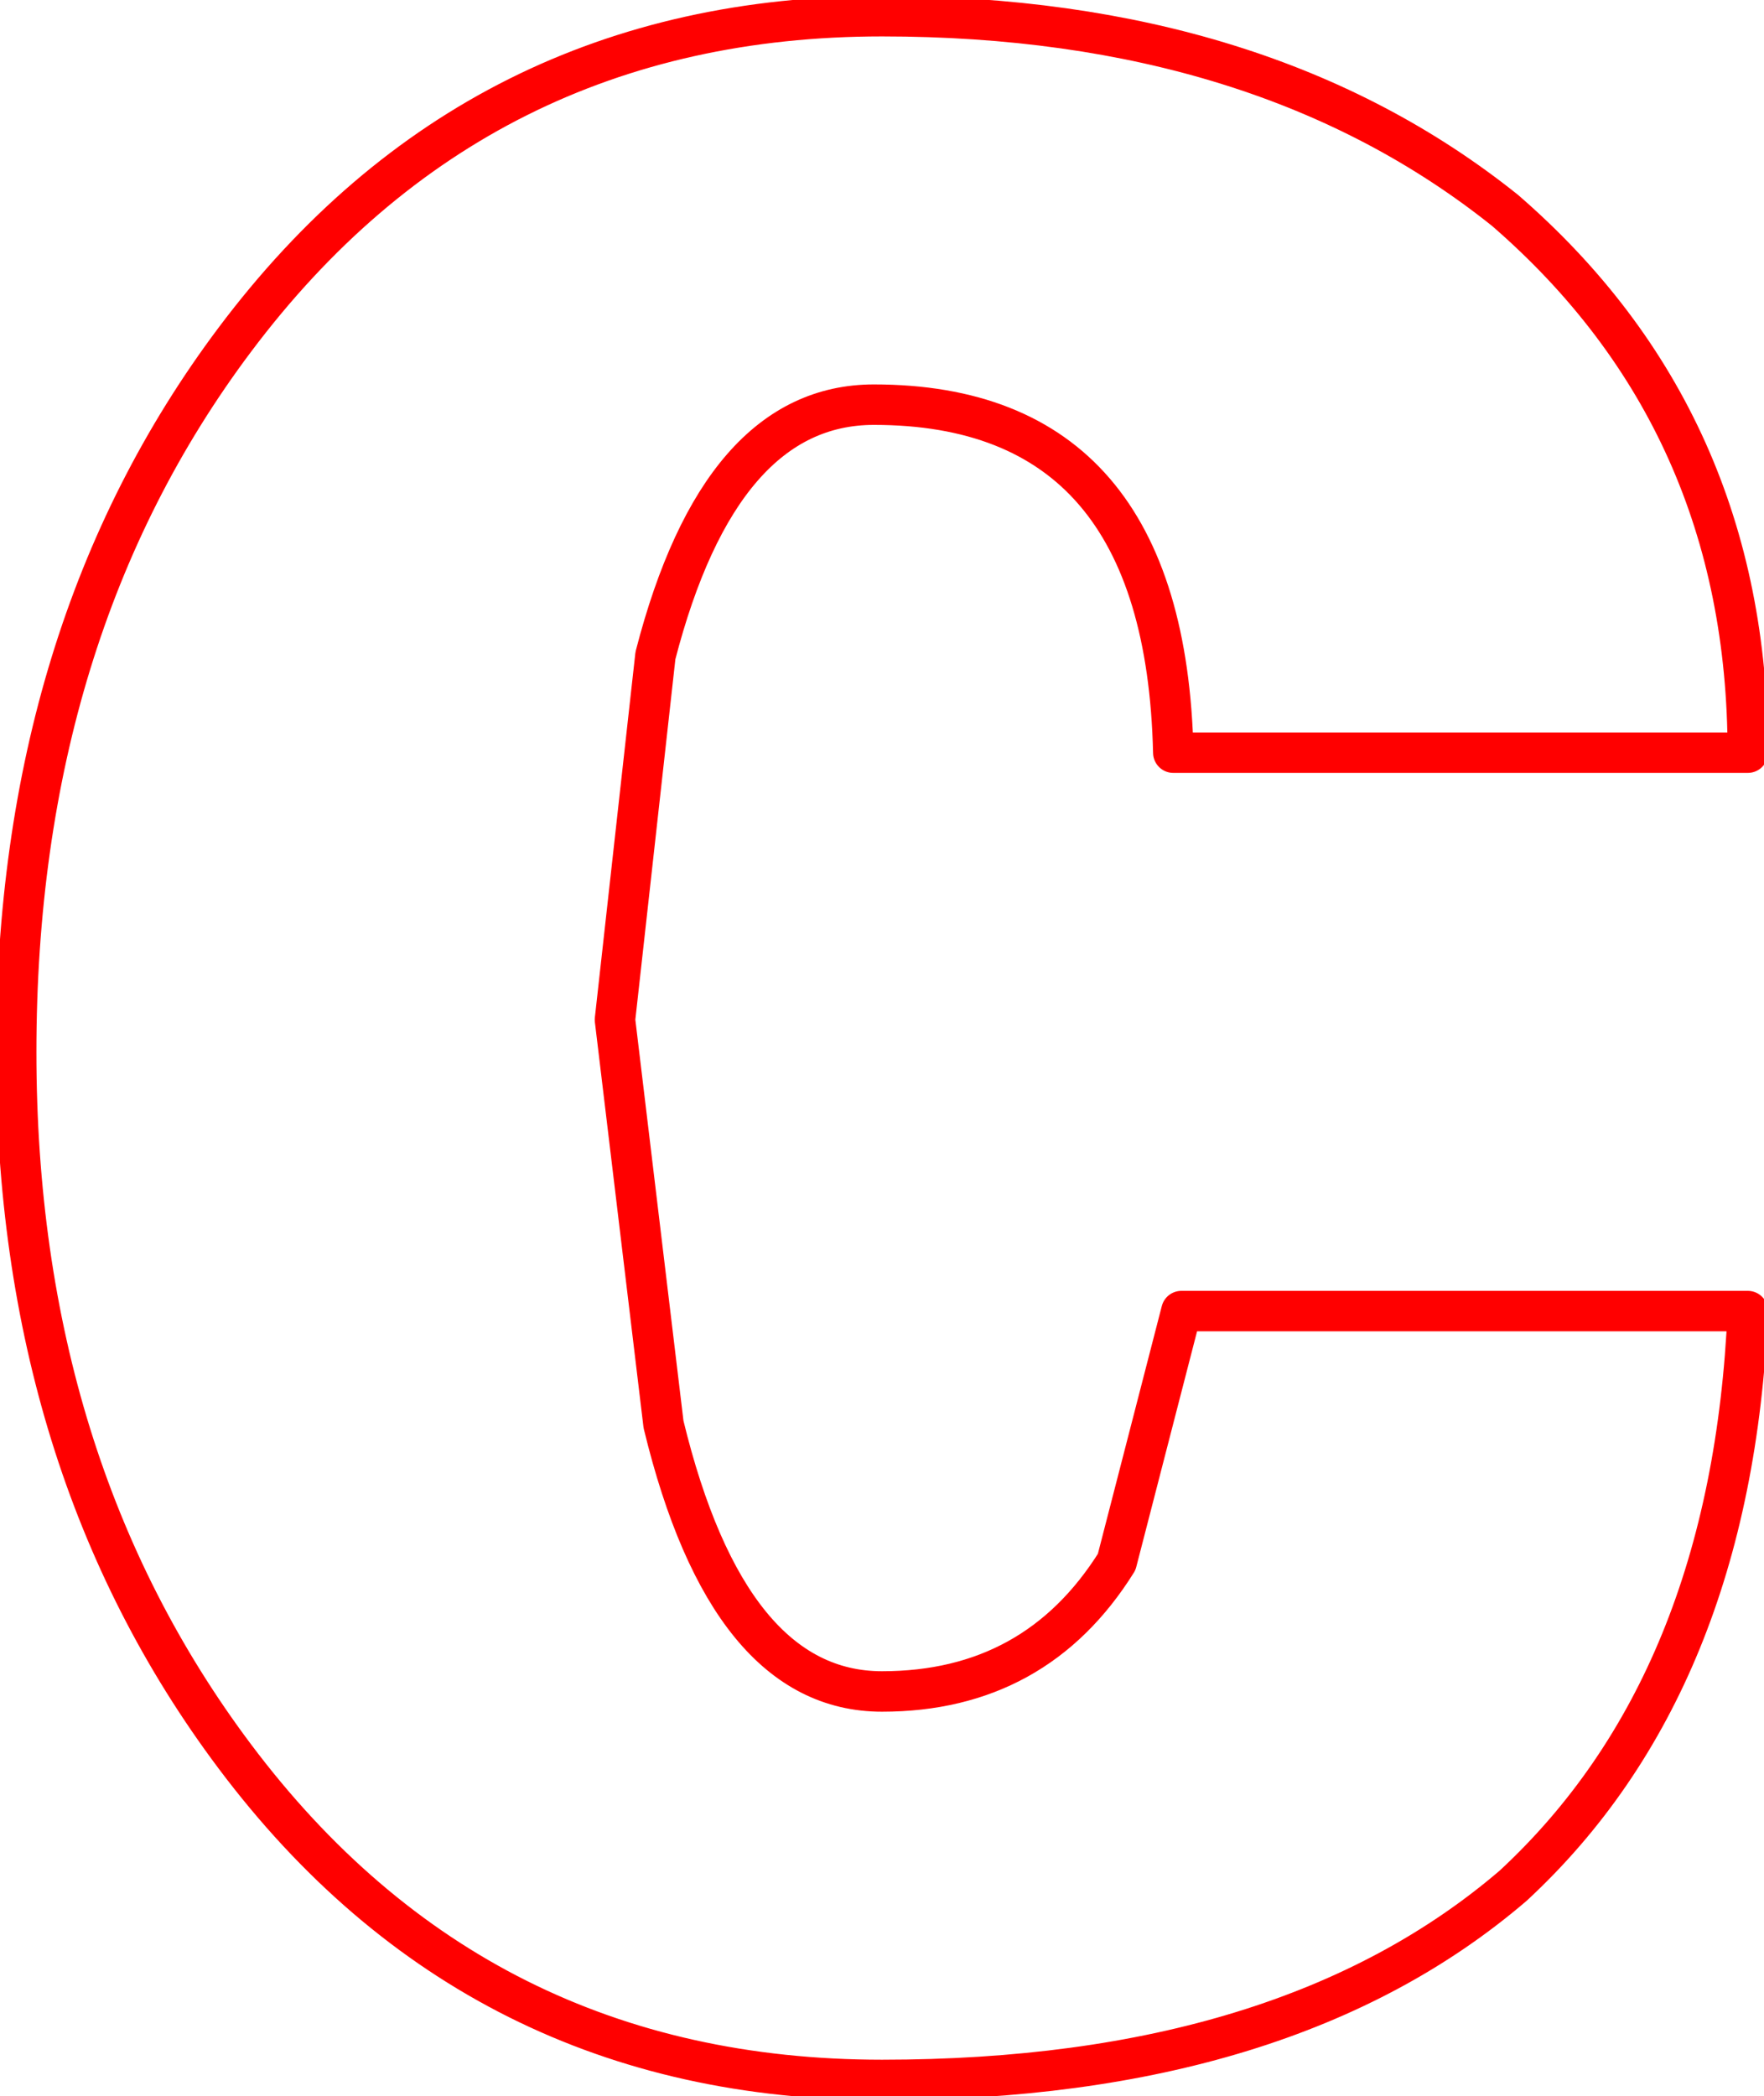 <?xml version="1.0" encoding="UTF-8" standalone="no"?>
<svg xmlns:xlink="http://www.w3.org/1999/xlink" height="12.95px" width="10.9px" xmlns="http://www.w3.org/2000/svg">
  <g transform="matrix(1.0, 0.0, 0.0, 1.0, 5.45, 6.45)">
    <path d="M3.85 -5.15 Q2.35 -6.35 0.0 -6.35 -2.5 -6.35 -4.0 -4.35 -5.35 -2.55 -5.35 0.05 -5.35 2.6 -4.0 4.4 -2.5 6.4 0.0 6.4 2.5 6.4 3.9 5.2 5.25 3.95 5.35 1.65 L1.85 1.65 1.45 3.2 Q0.95 4.0 0.0 4.0 -0.95 4.0 -1.35 2.35 L-1.65 -0.15 -1.4 -2.4 Q-1.0 -3.95 -0.05 -3.95 1.75 -3.95 1.8 -1.8 L5.35 -1.8 Q5.35 -3.85 3.85 -5.15 Z" fill="none" stroke="#ff0000" stroke-linecap="round" stroke-linejoin="round" stroke-width="0.25"/>
  </g>
</svg>
